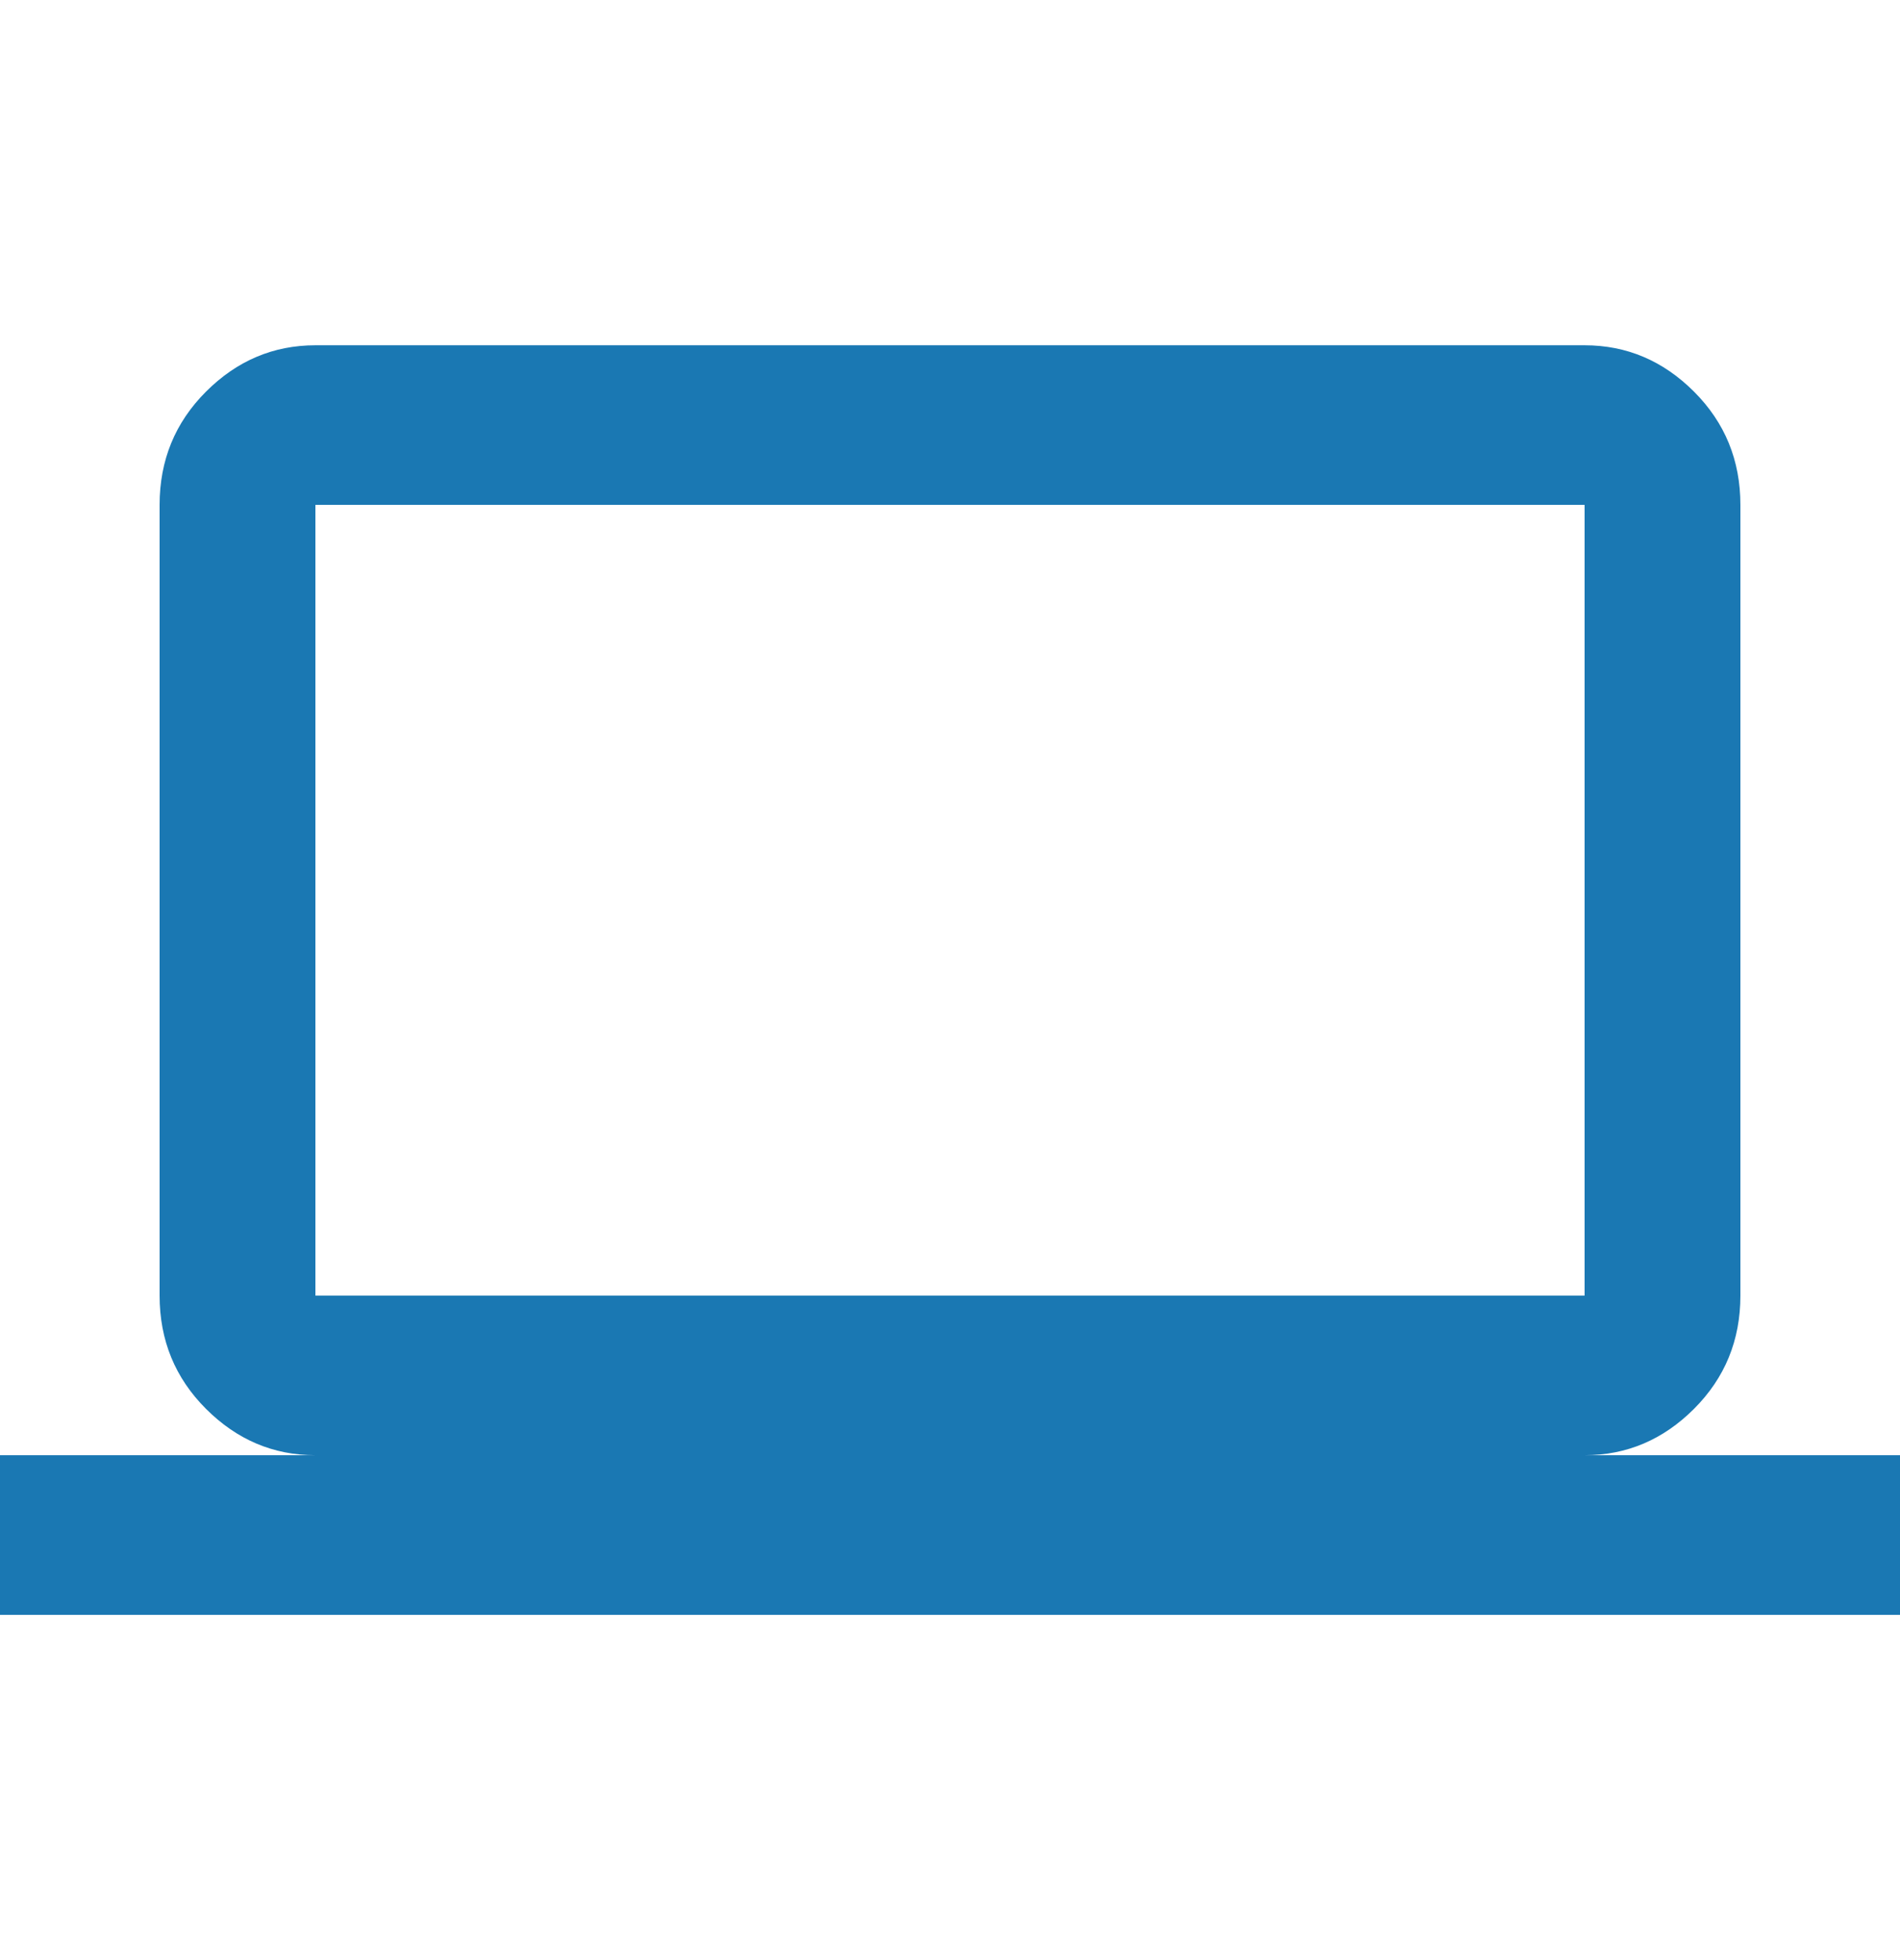 <?xml version="1.0" encoding="UTF-8"?>
<svg xmlns="http://www.w3.org/2000/svg" width="32" height="33" viewBox="0 0 32 33" fill="none">
  <path d="M5.312 8.5H26.688V21.813H5.312V8.5ZM26.688 24.5C27.396 24.5 28.01 24.24 28.531 23.719C29.052 23.198 29.312 22.563 29.312 21.813V8.5C29.312 7.75 29.052 7.115 28.531 6.594C28.01 6.073 27.396 5.813 26.688 5.813H5.312C4.604 5.813 3.99 6.073 3.469 6.594C2.948 7.115 2.688 7.75 2.688 8.5V21.813C2.688 22.563 2.948 23.198 3.469 23.719C3.99 24.24 4.604 24.5 5.312 24.5H0V27.187H32V24.5H26.688Z" fill="#1A78B3"></path>
</svg>
